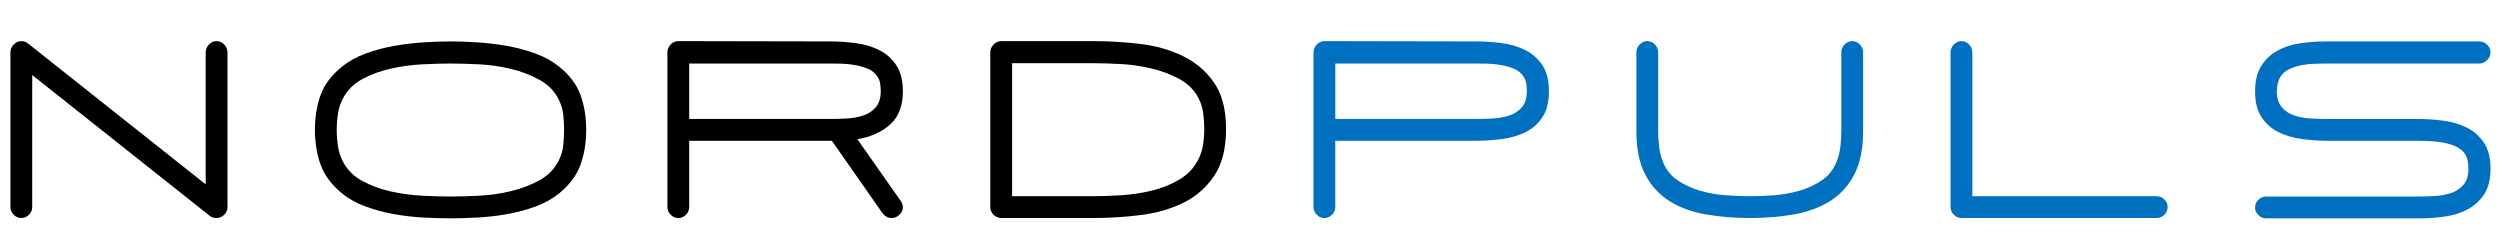 <?xml version="1.0" encoding="UTF-8" standalone="no"?><!DOCTYPE svg PUBLIC "-//W3C//DTD SVG 1.1//EN" "http://www.w3.org/Graphics/SVG/1.1/DTD/svg11.dtd"><svg width="100%" height="100%" viewBox="0 0 240 23" version="1.1" xmlns="http://www.w3.org/2000/svg" xmlns:xlink="http://www.w3.org/1999/xlink" xml:space="preserve" xmlns:serif="http://www.serif.com/" style="fill-rule:evenodd;clip-rule:evenodd;stroke-linejoin:round;stroke-miterlimit:2;"><g><path d="M21.839,19.882c0,0.279 -0.105,0.523 -0.314,0.733c-0.209,0.209 -0.453,0.314 -0.732,0.314c-0.279,0 -0.499,-0.07 -0.658,-0.21l-17.042,-13.514l0,12.677c0,0.279 -0.105,0.523 -0.314,0.733c-0.209,0.209 -0.454,0.314 -0.733,0.314c-0.279,0 -0.523,-0.105 -0.732,-0.314c-0.209,-0.21 -0.314,-0.454 -0.314,-0.733l0,-14.859c0,-0.279 0.105,-0.528 0.314,-0.748c0.209,-0.219 0.453,-0.328 0.732,-0.328c0.24,0 0.459,0.079 0.658,0.239l17.042,13.514l0,-12.677c0,-0.279 0.105,-0.528 0.314,-0.748c0.209,-0.219 0.454,-0.328 0.733,-0.328c0.279,0 0.523,0.109 0.732,0.328c0.209,0.22 0.314,0.469 0.314,0.748l0,14.859Z" style="fill-rule:nonzero;"/><path d="M54.152,12.468c0,-0.479 -0.025,-0.957 -0.075,-1.436c-0.05,-0.478 -0.184,-0.946 -0.403,-1.405c-0.399,-0.837 -1.022,-1.49 -1.869,-1.958c-0.847,-0.469 -1.774,-0.822 -2.781,-1.062c-1.006,-0.239 -2.028,-0.383 -3.064,-0.433c-1.037,-0.05 -1.944,-0.075 -2.721,-0.075c-0.757,0 -1.644,0.025 -2.661,0.075c-1.016,0.05 -2.023,0.184 -3.02,0.404c-0.996,0.219 -1.913,0.553 -2.75,1.001c-0.837,0.449 -1.465,1.072 -1.884,1.869c-0.239,0.458 -0.398,0.947 -0.478,1.465c-0.08,0.518 -0.12,1.036 -0.12,1.555c0,0.518 0.04,1.041 0.12,1.569c0.08,0.528 0.239,1.022 0.478,1.48c0.419,0.797 1.047,1.42 1.884,1.869c0.837,0.448 1.754,0.782 2.75,1.001c0.997,0.22 2.004,0.354 3.02,0.404c1.017,0.05 1.904,0.075 2.661,0.075c0.777,0 1.684,-0.025 2.721,-0.075c1.036,-0.05 2.058,-0.194 3.064,-0.434c1.007,-0.239 1.934,-0.593 2.781,-1.061c0.847,-0.468 1.47,-1.121 1.869,-1.958c0.219,-0.459 0.353,-0.932 0.403,-1.42c0.05,-0.489 0.075,-0.972 0.075,-1.45Zm2.123,0c0,1.235 -0.185,2.356 -0.553,3.363c-0.369,1.007 -1.052,1.919 -2.048,2.736c-0.638,0.518 -1.391,0.937 -2.258,1.255c-0.867,0.319 -1.779,0.564 -2.735,0.733c-0.957,0.169 -1.909,0.279 -2.856,0.329c-0.947,0.05 -1.809,0.075 -2.586,0.075c-0.777,0 -1.639,-0.025 -2.586,-0.075c-0.947,-0.05 -1.894,-0.16 -2.84,-0.329c-0.947,-0.169 -1.854,-0.414 -2.721,-0.733c-0.867,-0.318 -1.62,-0.737 -2.258,-1.255c-0.996,-0.817 -1.679,-1.729 -2.048,-2.736c-0.368,-1.007 -0.553,-2.128 -0.553,-3.363c0,-1.236 0.185,-2.357 0.553,-3.364c0.369,-1.007 1.052,-1.909 2.048,-2.706c0.638,-0.518 1.391,-0.937 2.258,-1.256c0.867,-0.318 1.774,-0.563 2.721,-0.732c0.946,-0.169 1.893,-0.284 2.84,-0.344c0.947,-0.06 1.809,-0.09 2.586,-0.09c0.777,0 1.639,0.03 2.586,0.09c0.947,0.06 1.899,0.175 2.856,0.344c0.956,0.169 1.868,0.414 2.735,0.732c0.867,0.319 1.62,0.738 2.258,1.256c0.996,0.797 1.679,1.699 2.048,2.706c0.368,1.007 0.553,2.128 0.553,3.364Z" style="fill-rule:nonzero;"/><path d="M84.551,8.76c0,-0.259 -0.02,-0.513 -0.06,-0.762c-0.039,-0.249 -0.139,-0.484 -0.299,-0.703c-0.199,-0.299 -0.488,-0.528 -0.867,-0.688c-0.378,-0.159 -0.787,-0.279 -1.225,-0.358c-0.439,-0.08 -0.872,-0.125 -1.301,-0.135c-0.428,-0.01 -0.802,-0.015 -1.121,-0.015l-13.514,0l0,5.322l13.514,0c0.498,0 1.031,-0.015 1.599,-0.045c0.568,-0.03 1.097,-0.124 1.585,-0.284c0.488,-0.159 0.892,-0.423 1.211,-0.792c0.319,-0.369 0.478,-0.882 0.478,-1.54Zm2.123,11.122c0,0.279 -0.11,0.523 -0.329,0.733c-0.219,0.209 -0.468,0.314 -0.747,0.314c-0.339,0 -0.628,-0.15 -0.867,-0.449l-4.874,-6.966l-13.693,0l0,6.368c0,0.279 -0.105,0.523 -0.314,0.733c-0.209,0.209 -0.453,0.314 -0.733,0.314c-0.279,0 -0.523,-0.105 -0.732,-0.314c-0.209,-0.21 -0.314,-0.454 -0.314,-0.733l0,-14.859c0,-0.279 0.105,-0.528 0.314,-0.748c0.209,-0.219 0.453,-0.328 0.732,-0.328c2.432,0 4.859,0.005 7.281,0.015c2.421,0.009 4.848,0.014 7.28,0.014c0.817,0 1.644,0.055 2.481,0.165c0.838,0.11 1.59,0.334 2.258,0.673c0.667,0.338 1.211,0.822 1.629,1.45c0.419,0.628 0.628,1.46 0.628,2.496c0,1.395 -0.404,2.457 -1.211,3.184c-0.807,0.728 -1.859,1.201 -3.154,1.42l4.156,5.92c0.139,0.2 0.209,0.399 0.209,0.598Z" style="fill-rule:nonzero;"/><path d="M115.608,12.378c0,-0.518 -0.034,-1.032 -0.104,-1.54c-0.07,-0.508 -0.224,-0.992 -0.464,-1.45c-0.418,-0.777 -1.036,-1.385 -1.853,-1.824c-0.818,-0.438 -1.714,-0.772 -2.691,-1.001c-0.977,-0.23 -1.958,-0.369 -2.945,-0.419c-0.987,-0.05 -1.859,-0.075 -2.616,-0.075l-7.774,0l0,12.767l7.774,0c0.777,0 1.664,-0.03 2.661,-0.09c0.996,-0.06 1.973,-0.204 2.93,-0.433c0.956,-0.23 1.838,-0.578 2.646,-1.047c0.807,-0.468 1.42,-1.101 1.838,-1.898c0.24,-0.459 0.399,-0.942 0.479,-1.45c0.08,-0.509 0.119,-1.022 0.119,-1.54Zm2.093,0c0,1.873 -0.378,3.373 -1.136,4.5c-0.757,1.126 -1.744,1.988 -2.96,2.586c-1.216,0.598 -2.581,0.991 -4.096,1.181c-1.515,0.189 -3.039,0.284 -4.574,0.284l-8.82,0c-0.279,0 -0.523,-0.105 -0.733,-0.314c-0.209,-0.21 -0.314,-0.454 -0.314,-0.733l0,-14.859c0,-0.279 0.105,-0.528 0.314,-0.748c0.21,-0.219 0.454,-0.328 0.733,-0.328l8.82,0c1.495,0 3,0.089 4.514,0.269c1.515,0.179 2.886,0.568 4.111,1.166c1.226,0.598 2.223,1.45 2.99,2.556c0.768,1.106 1.151,2.586 1.151,4.44Z" style="fill-rule:nonzero;"/><path d="M146.576,8.76c0,-0.259 -0.02,-0.513 -0.06,-0.762c-0.04,-0.249 -0.139,-0.484 -0.299,-0.703c-0.199,-0.299 -0.488,-0.528 -0.867,-0.688c-0.379,-0.159 -0.787,-0.279 -1.226,-0.358c-0.438,-0.08 -0.872,-0.125 -1.3,-0.135c-0.429,-0.01 -0.803,-0.015 -1.122,-0.015l-13.513,0l0,5.322l13.513,0c0.499,0 1.032,-0.015 1.6,-0.045c0.568,-0.03 1.096,-0.124 1.585,-0.284c0.488,-0.159 0.892,-0.423 1.21,-0.792c0.319,-0.369 0.479,-0.882 0.479,-1.54Zm2.123,0c0,1.037 -0.21,1.869 -0.628,2.497c-0.419,0.628 -0.962,1.106 -1.63,1.435c-0.667,0.329 -1.42,0.548 -2.257,0.658c-0.837,0.109 -1.664,0.164 -2.482,0.164l-13.513,0l0,6.368c0,0.279 -0.105,0.523 -0.314,0.733c-0.21,0.209 -0.454,0.314 -0.733,0.314c-0.279,0 -0.523,-0.105 -0.732,-0.314c-0.21,-0.21 -0.314,-0.454 -0.314,-0.733l0,-14.859c0,-0.279 0.104,-0.528 0.314,-0.748c0.209,-0.219 0.453,-0.328 0.732,-0.328c2.432,0 4.859,0.005 7.28,0.015c2.422,0.009 4.849,0.014 7.28,0.014c0.818,0 1.645,0.055 2.482,0.165c0.837,0.11 1.59,0.334 2.257,0.673c0.668,0.338 1.211,0.822 1.63,1.45c0.418,0.628 0.628,1.46 0.628,2.496Z" style="fill:#0070c0;fill-rule:nonzero;"/><path d="M178.859,12.587c0,1.714 -0.289,3.115 -0.867,4.201c-0.578,1.086 -1.361,1.933 -2.347,2.541c-0.987,0.608 -2.138,1.027 -3.453,1.256c-1.316,0.229 -2.721,0.344 -4.216,0.344c-1.495,0 -2.9,-0.115 -4.216,-0.344c-1.315,-0.229 -2.466,-0.648 -3.453,-1.256c-0.987,-0.608 -1.769,-1.455 -2.347,-2.541c-0.578,-1.086 -0.867,-2.487 -0.867,-4.201l0,-7.564c0,-0.279 0.105,-0.528 0.314,-0.748c0.209,-0.219 0.453,-0.328 0.732,-0.328c0.279,0 0.524,0.109 0.733,0.328c0.209,0.22 0.314,0.469 0.314,0.748l0,7.564c0,0.498 0.03,0.997 0.09,1.495c0.059,0.498 0.179,0.977 0.358,1.435c0.299,0.758 0.773,1.356 1.42,1.794c0.648,0.439 1.371,0.772 2.168,1.002c0.797,0.229 1.615,0.373 2.452,0.433c0.837,0.06 1.604,0.09 2.302,0.09c0.698,0 1.465,-0.03 2.302,-0.09c0.837,-0.06 1.654,-0.204 2.452,-0.433c0.797,-0.23 1.52,-0.563 2.167,-1.002c0.648,-0.438 1.122,-1.036 1.42,-1.794c0.18,-0.458 0.299,-0.937 0.359,-1.435c0.06,-0.498 0.09,-0.997 0.09,-1.495l0,-7.564c0,-0.279 0.105,-0.528 0.314,-0.748c0.209,-0.219 0.453,-0.328 0.732,-0.328c0.279,0 0.524,0.109 0.733,0.328c0.209,0.22 0.314,0.469 0.314,0.748l0,7.564Z" style="fill:#0070c0;fill-rule:nonzero;"/><path d="M208.092,19.882c0,0.279 -0.104,0.523 -0.314,0.733c-0.209,0.209 -0.453,0.314 -0.732,0.314l-18.746,0c-0.279,0 -0.524,-0.105 -0.733,-0.314c-0.209,-0.21 -0.314,-0.454 -0.314,-0.733l0,-14.859c0,-0.279 0.105,-0.528 0.314,-0.748c0.209,-0.219 0.454,-0.328 0.733,-0.328c0.279,0 0.523,0.109 0.732,0.328c0.209,0.22 0.314,0.469 0.314,0.748l0,13.813l17.7,0c0.279,0 0.523,0.104 0.732,0.314c0.21,0.209 0.314,0.453 0.314,0.732Z" style="fill:#0070c0;fill-rule:nonzero;"/><path d="M239.09,16.205c0,0.996 -0.2,1.804 -0.598,2.422c-0.399,0.617 -0.917,1.101 -1.555,1.45c-0.638,0.348 -1.36,0.583 -2.168,0.702c-0.807,0.12 -1.619,0.18 -2.436,0.18l-14.8,0c-0.279,0 -0.523,-0.105 -0.733,-0.314c-0.209,-0.21 -0.313,-0.454 -0.313,-0.733c0,-0.279 0.104,-0.523 0.313,-0.732c0.21,-0.21 0.454,-0.314 0.733,-0.314l14.56,0c0.499,0 1.032,-0.015 1.6,-0.045c0.568,-0.03 1.096,-0.125 1.585,-0.284c0.488,-0.16 0.892,-0.424 1.21,-0.792c0.319,-0.369 0.479,-0.882 0.479,-1.54c0,-0.239 -0.02,-0.474 -0.06,-0.703c-0.04,-0.229 -0.12,-0.453 -0.239,-0.673c-0.2,-0.318 -0.489,-0.568 -0.867,-0.747c-0.379,-0.179 -0.788,-0.309 -1.226,-0.389c-0.439,-0.079 -0.882,-0.129 -1.331,-0.149c-0.448,-0.02 -0.832,-0.03 -1.151,-0.03l-8.61,0c-0.817,0 -1.645,-0.055 -2.482,-0.164c-0.837,-0.11 -1.589,-0.329 -2.257,-0.658c-0.668,-0.329 -1.211,-0.807 -1.63,-1.435c-0.418,-0.628 -0.627,-1.46 -0.627,-2.497c0,-0.996 0.199,-1.809 0.598,-2.437c0.398,-0.627 0.916,-1.116 1.554,-1.465c0.638,-0.348 1.361,-0.583 2.168,-0.702c0.807,-0.12 1.619,-0.18 2.437,-0.18l14.769,0c0.279,0 0.528,0.105 0.748,0.314c0.219,0.21 0.329,0.454 0.329,0.733c0,0.279 -0.11,0.528 -0.329,0.747c-0.22,0.22 -0.469,0.329 -0.748,0.329l-14.53,0c-0.319,0 -0.703,0.005 -1.151,0.015c-0.449,0.01 -0.892,0.055 -1.331,0.135c-0.438,0.079 -0.847,0.209 -1.226,0.388c-0.378,0.18 -0.667,0.429 -0.867,0.748c-0.119,0.219 -0.204,0.443 -0.254,0.673c-0.05,0.229 -0.075,0.463 -0.075,0.702c0,0.658 0.16,1.171 0.479,1.54c0.319,0.369 0.722,0.633 1.211,0.792c0.488,0.16 1.021,0.254 1.599,0.284c0.578,0.03 1.116,0.045 1.615,0.045l8.61,0c0.818,0 1.645,0.055 2.482,0.165c0.837,0.109 1.59,0.333 2.257,0.672c0.668,0.339 1.211,0.822 1.63,1.45c0.418,0.628 0.628,1.46 0.628,2.497Z" style="fill:#0070c0;fill-rule:nonzero;"/></g></svg>